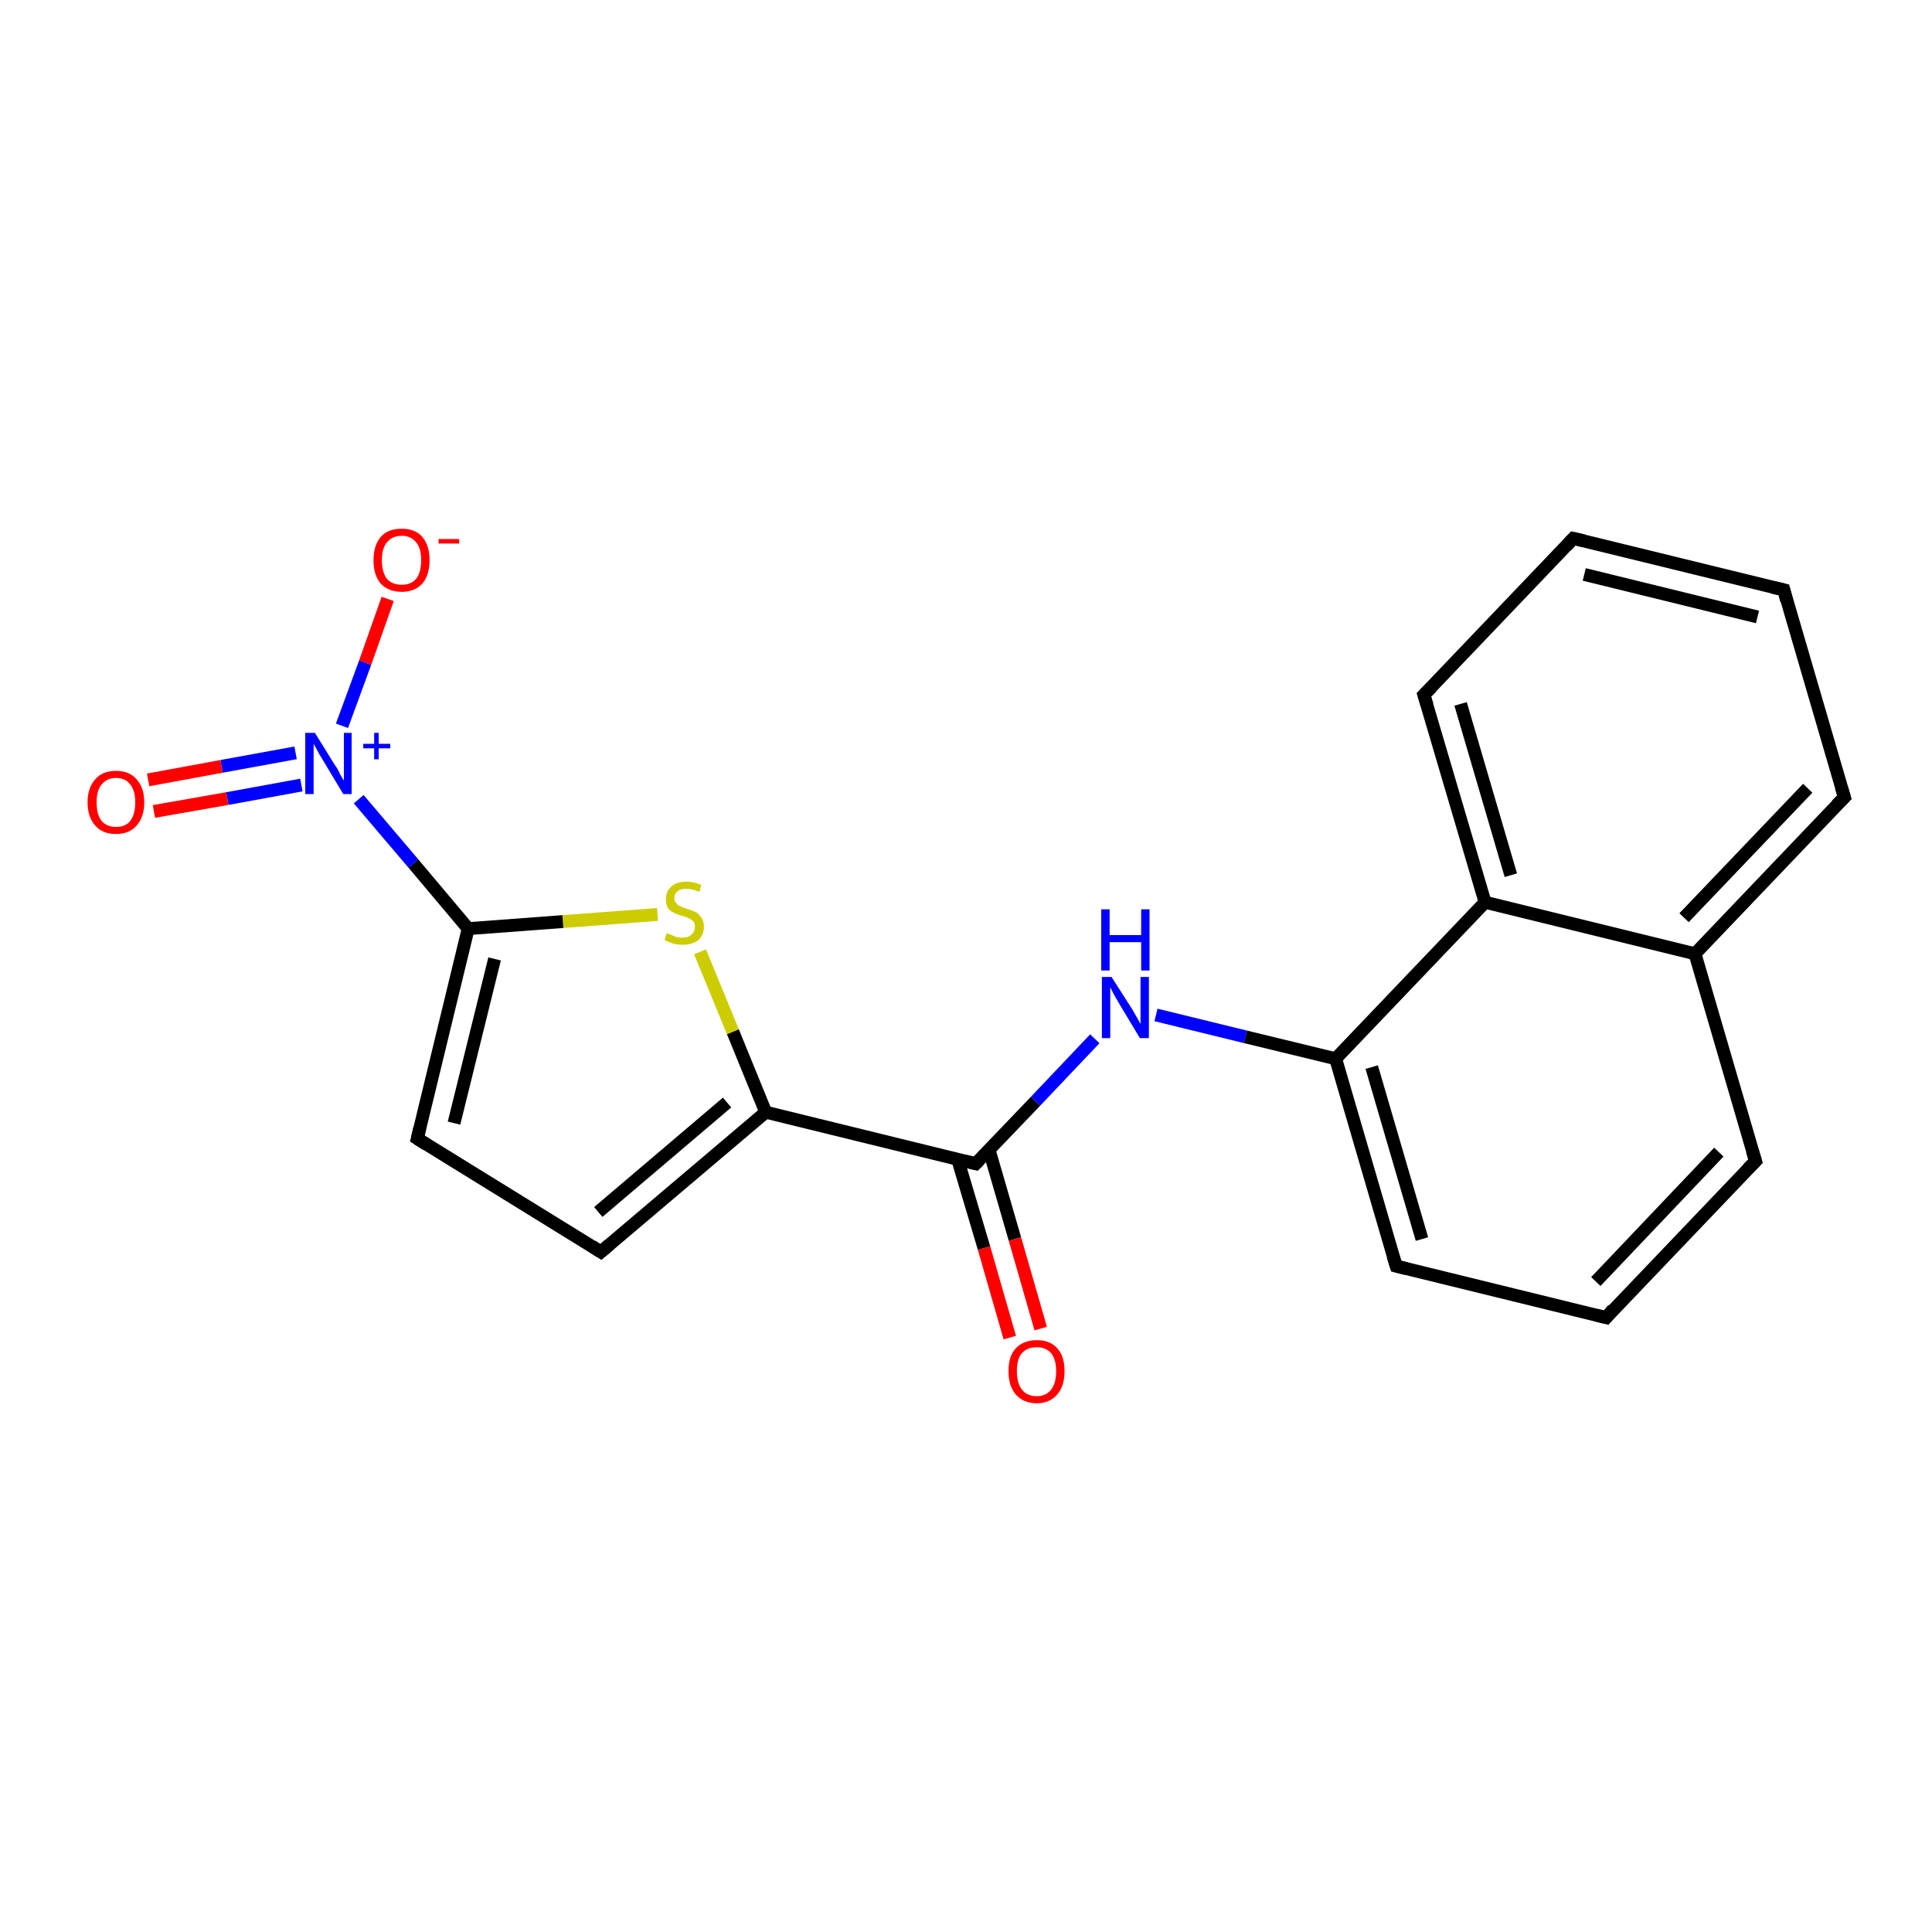 <?xml version='1.0' encoding='iso-8859-1'?>
<svg version='1.1' baseProfile='full'
              xmlns='http://www.w3.org/2000/svg'
                      xmlns:rdkit='http://www.rdkit.org/xml'
                      xmlns:xlink='http://www.w3.org/1999/xlink'
                  xml:space='preserve'
width='300px' height='300px' viewBox='0 0 300 300'>
<!-- END OF HEADER -->
<rect style='opacity:1.0;fill:#FFFFFF;stroke:none' width='300.0' height='300.0' x='0.0' y='0.0'> </rect>
<path class='bond-0 atom-0 atom-1' d='M 60.2,93.0 L 56.7,102.9' style='fill:none;fill-rule:evenodd;stroke:#FF0000;stroke-width:2.0px;stroke-linecap:butt;stroke-linejoin:miter;stroke-opacity:1' />
<path class='bond-0 atom-0 atom-1' d='M 56.7,102.9 L 53.1,112.7' style='fill:none;fill-rule:evenodd;stroke:#0000FF;stroke-width:2.0px;stroke-linecap:butt;stroke-linejoin:miter;stroke-opacity:1' />
<path class='bond-1 atom-1 atom-2' d='M 45.9,116.9 L 34.4,119.0' style='fill:none;fill-rule:evenodd;stroke:#0000FF;stroke-width:2.0px;stroke-linecap:butt;stroke-linejoin:miter;stroke-opacity:1' />
<path class='bond-1 atom-1 atom-2' d='M 34.4,119.0 L 23.0,121.1' style='fill:none;fill-rule:evenodd;stroke:#FF0000;stroke-width:2.0px;stroke-linecap:butt;stroke-linejoin:miter;stroke-opacity:1' />
<path class='bond-1 atom-1 atom-2' d='M 46.8,121.9 L 35.3,124.0' style='fill:none;fill-rule:evenodd;stroke:#0000FF;stroke-width:2.0px;stroke-linecap:butt;stroke-linejoin:miter;stroke-opacity:1' />
<path class='bond-1 atom-1 atom-2' d='M 35.3,124.0 L 23.9,126.0' style='fill:none;fill-rule:evenodd;stroke:#FF0000;stroke-width:2.0px;stroke-linecap:butt;stroke-linejoin:miter;stroke-opacity:1' />
<path class='bond-2 atom-1 atom-3' d='M 55.7,124.1 L 64.2,134.1' style='fill:none;fill-rule:evenodd;stroke:#0000FF;stroke-width:2.0px;stroke-linecap:butt;stroke-linejoin:miter;stroke-opacity:1' />
<path class='bond-2 atom-1 atom-3' d='M 64.2,134.1 L 72.7,144.2' style='fill:none;fill-rule:evenodd;stroke:#000000;stroke-width:2.0px;stroke-linecap:butt;stroke-linejoin:miter;stroke-opacity:1' />
<path class='bond-3 atom-3 atom-4' d='M 72.7,144.2 L 64.8,176.8' style='fill:none;fill-rule:evenodd;stroke:#000000;stroke-width:2.0px;stroke-linecap:butt;stroke-linejoin:miter;stroke-opacity:1' />
<path class='bond-3 atom-3 atom-4' d='M 76.8,148.9 L 70.5,174.4' style='fill:none;fill-rule:evenodd;stroke:#000000;stroke-width:2.0px;stroke-linecap:butt;stroke-linejoin:miter;stroke-opacity:1' />
<path class='bond-4 atom-4 atom-5' d='M 64.8,176.8 L 93.3,194.4' style='fill:none;fill-rule:evenodd;stroke:#000000;stroke-width:2.0px;stroke-linecap:butt;stroke-linejoin:miter;stroke-opacity:1' />
<path class='bond-5 atom-5 atom-6' d='M 93.3,194.4 L 118.9,172.7' style='fill:none;fill-rule:evenodd;stroke:#000000;stroke-width:2.0px;stroke-linecap:butt;stroke-linejoin:miter;stroke-opacity:1' />
<path class='bond-5 atom-5 atom-6' d='M 92.9,188.2 L 112.9,171.2' style='fill:none;fill-rule:evenodd;stroke:#000000;stroke-width:2.0px;stroke-linecap:butt;stroke-linejoin:miter;stroke-opacity:1' />
<path class='bond-6 atom-6 atom-7' d='M 118.9,172.7 L 113.8,160.2' style='fill:none;fill-rule:evenodd;stroke:#000000;stroke-width:2.0px;stroke-linecap:butt;stroke-linejoin:miter;stroke-opacity:1' />
<path class='bond-6 atom-6 atom-7' d='M 113.8,160.2 L 108.7,147.8' style='fill:none;fill-rule:evenodd;stroke:#CCCC00;stroke-width:2.0px;stroke-linecap:butt;stroke-linejoin:miter;stroke-opacity:1' />
<path class='bond-7 atom-6 atom-8' d='M 118.9,172.7 L 151.5,180.7' style='fill:none;fill-rule:evenodd;stroke:#000000;stroke-width:2.0px;stroke-linecap:butt;stroke-linejoin:miter;stroke-opacity:1' />
<path class='bond-8 atom-8 atom-9' d='M 148.7,180.0 L 152.8,193.8' style='fill:none;fill-rule:evenodd;stroke:#000000;stroke-width:2.0px;stroke-linecap:butt;stroke-linejoin:miter;stroke-opacity:1' />
<path class='bond-8 atom-8 atom-9' d='M 152.8,193.8 L 156.8,207.7' style='fill:none;fill-rule:evenodd;stroke:#FF0000;stroke-width:2.0px;stroke-linecap:butt;stroke-linejoin:miter;stroke-opacity:1' />
<path class='bond-8 atom-8 atom-9' d='M 153.6,178.6 L 157.6,192.4' style='fill:none;fill-rule:evenodd;stroke:#000000;stroke-width:2.0px;stroke-linecap:butt;stroke-linejoin:miter;stroke-opacity:1' />
<path class='bond-8 atom-8 atom-9' d='M 157.6,192.4 L 161.6,206.3' style='fill:none;fill-rule:evenodd;stroke:#FF0000;stroke-width:2.0px;stroke-linecap:butt;stroke-linejoin:miter;stroke-opacity:1' />
<path class='bond-9 atom-8 atom-10' d='M 151.5,180.7 L 160.8,171.0' style='fill:none;fill-rule:evenodd;stroke:#000000;stroke-width:2.0px;stroke-linecap:butt;stroke-linejoin:miter;stroke-opacity:1' />
<path class='bond-9 atom-8 atom-10' d='M 160.8,171.0 L 170.0,161.3' style='fill:none;fill-rule:evenodd;stroke:#0000FF;stroke-width:2.0px;stroke-linecap:butt;stroke-linejoin:miter;stroke-opacity:1' />
<path class='bond-10 atom-10 atom-11' d='M 179.5,157.6 L 193.4,161.0' style='fill:none;fill-rule:evenodd;stroke:#0000FF;stroke-width:2.0px;stroke-linecap:butt;stroke-linejoin:miter;stroke-opacity:1' />
<path class='bond-10 atom-10 atom-11' d='M 193.4,161.0 L 207.4,164.4' style='fill:none;fill-rule:evenodd;stroke:#000000;stroke-width:2.0px;stroke-linecap:butt;stroke-linejoin:miter;stroke-opacity:1' />
<path class='bond-11 atom-11 atom-12' d='M 207.4,164.4 L 216.8,196.6' style='fill:none;fill-rule:evenodd;stroke:#000000;stroke-width:2.0px;stroke-linecap:butt;stroke-linejoin:miter;stroke-opacity:1' />
<path class='bond-11 atom-11 atom-12' d='M 213.0,165.7 L 220.8,192.4' style='fill:none;fill-rule:evenodd;stroke:#000000;stroke-width:2.0px;stroke-linecap:butt;stroke-linejoin:miter;stroke-opacity:1' />
<path class='bond-12 atom-12 atom-13' d='M 216.8,196.6 L 249.4,204.6' style='fill:none;fill-rule:evenodd;stroke:#000000;stroke-width:2.0px;stroke-linecap:butt;stroke-linejoin:miter;stroke-opacity:1' />
<path class='bond-13 atom-13 atom-14' d='M 249.4,204.6 L 272.6,180.3' style='fill:none;fill-rule:evenodd;stroke:#000000;stroke-width:2.0px;stroke-linecap:butt;stroke-linejoin:miter;stroke-opacity:1' />
<path class='bond-13 atom-13 atom-14' d='M 247.8,199.0 L 266.9,178.9' style='fill:none;fill-rule:evenodd;stroke:#000000;stroke-width:2.0px;stroke-linecap:butt;stroke-linejoin:miter;stroke-opacity:1' />
<path class='bond-14 atom-14 atom-15' d='M 272.6,180.3 L 263.2,148.1' style='fill:none;fill-rule:evenodd;stroke:#000000;stroke-width:2.0px;stroke-linecap:butt;stroke-linejoin:miter;stroke-opacity:1' />
<path class='bond-15 atom-15 atom-16' d='M 263.2,148.1 L 286.4,123.8' style='fill:none;fill-rule:evenodd;stroke:#000000;stroke-width:2.0px;stroke-linecap:butt;stroke-linejoin:miter;stroke-opacity:1' />
<path class='bond-15 atom-15 atom-16' d='M 261.5,142.5 L 280.7,122.4' style='fill:none;fill-rule:evenodd;stroke:#000000;stroke-width:2.0px;stroke-linecap:butt;stroke-linejoin:miter;stroke-opacity:1' />
<path class='bond-16 atom-16 atom-17' d='M 286.4,123.8 L 277.0,91.6' style='fill:none;fill-rule:evenodd;stroke:#000000;stroke-width:2.0px;stroke-linecap:butt;stroke-linejoin:miter;stroke-opacity:1' />
<path class='bond-17 atom-17 atom-18' d='M 277.0,91.6 L 244.3,83.6' style='fill:none;fill-rule:evenodd;stroke:#000000;stroke-width:2.0px;stroke-linecap:butt;stroke-linejoin:miter;stroke-opacity:1' />
<path class='bond-17 atom-17 atom-18' d='M 272.9,95.8 L 246.0,89.2' style='fill:none;fill-rule:evenodd;stroke:#000000;stroke-width:2.0px;stroke-linecap:butt;stroke-linejoin:miter;stroke-opacity:1' />
<path class='bond-18 atom-18 atom-19' d='M 244.3,83.6 L 221.1,107.9' style='fill:none;fill-rule:evenodd;stroke:#000000;stroke-width:2.0px;stroke-linecap:butt;stroke-linejoin:miter;stroke-opacity:1' />
<path class='bond-19 atom-19 atom-20' d='M 221.1,107.9 L 230.6,140.1' style='fill:none;fill-rule:evenodd;stroke:#000000;stroke-width:2.0px;stroke-linecap:butt;stroke-linejoin:miter;stroke-opacity:1' />
<path class='bond-19 atom-19 atom-20' d='M 226.8,109.3 L 234.6,135.9' style='fill:none;fill-rule:evenodd;stroke:#000000;stroke-width:2.0px;stroke-linecap:butt;stroke-linejoin:miter;stroke-opacity:1' />
<path class='bond-20 atom-7 atom-3' d='M 102.1,142.0 L 87.4,143.1' style='fill:none;fill-rule:evenodd;stroke:#CCCC00;stroke-width:2.0px;stroke-linecap:butt;stroke-linejoin:miter;stroke-opacity:1' />
<path class='bond-20 atom-7 atom-3' d='M 87.4,143.1 L 72.7,144.2' style='fill:none;fill-rule:evenodd;stroke:#000000;stroke-width:2.0px;stroke-linecap:butt;stroke-linejoin:miter;stroke-opacity:1' />
<path class='bond-21 atom-20 atom-11' d='M 230.6,140.1 L 207.4,164.4' style='fill:none;fill-rule:evenodd;stroke:#000000;stroke-width:2.0px;stroke-linecap:butt;stroke-linejoin:miter;stroke-opacity:1' />
<path class='bond-22 atom-20 atom-15' d='M 230.6,140.1 L 263.2,148.1' style='fill:none;fill-rule:evenodd;stroke:#000000;stroke-width:2.0px;stroke-linecap:butt;stroke-linejoin:miter;stroke-opacity:1' />
<path d='M 65.2,175.1 L 64.8,176.8 L 66.2,177.7' style='fill:none;stroke:#000000;stroke-width:2.0px;stroke-linecap:butt;stroke-linejoin:miter;stroke-opacity:1;' />
<path d='M 91.9,193.5 L 93.3,194.4 L 94.6,193.3' style='fill:none;stroke:#000000;stroke-width:2.0px;stroke-linecap:butt;stroke-linejoin:miter;stroke-opacity:1;' />
<path d='M 149.9,180.3 L 151.5,180.7 L 152.0,180.2' style='fill:none;stroke:#000000;stroke-width:2.0px;stroke-linecap:butt;stroke-linejoin:miter;stroke-opacity:1;' />
<path d='M 216.3,195.0 L 216.8,196.6 L 218.4,197.0' style='fill:none;stroke:#000000;stroke-width:2.0px;stroke-linecap:butt;stroke-linejoin:miter;stroke-opacity:1;' />
<path d='M 247.8,204.2 L 249.4,204.6 L 250.5,203.3' style='fill:none;stroke:#000000;stroke-width:2.0px;stroke-linecap:butt;stroke-linejoin:miter;stroke-opacity:1;' />
<path d='M 271.4,181.5 L 272.6,180.3 L 272.1,178.7' style='fill:none;stroke:#000000;stroke-width:2.0px;stroke-linecap:butt;stroke-linejoin:miter;stroke-opacity:1;' />
<path d='M 285.2,125.0 L 286.4,123.8 L 285.9,122.2' style='fill:none;stroke:#000000;stroke-width:2.0px;stroke-linecap:butt;stroke-linejoin:miter;stroke-opacity:1;' />
<path d='M 277.4,93.2 L 277.0,91.6 L 275.3,91.2' style='fill:none;stroke:#000000;stroke-width:2.0px;stroke-linecap:butt;stroke-linejoin:miter;stroke-opacity:1;' />
<path d='M 246.0,84.0 L 244.3,83.6 L 243.2,84.8' style='fill:none;stroke:#000000;stroke-width:2.0px;stroke-linecap:butt;stroke-linejoin:miter;stroke-opacity:1;' />
<path d='M 222.3,106.7 L 221.1,107.9 L 221.6,109.5' style='fill:none;stroke:#000000;stroke-width:2.0px;stroke-linecap:butt;stroke-linejoin:miter;stroke-opacity:1;' />
<path class='atom-0' d='M 58.0 87.0
Q 58.0 84.7, 59.1 83.4
Q 60.2 82.1, 62.4 82.1
Q 64.5 82.1, 65.6 83.4
Q 66.7 84.7, 66.7 87.0
Q 66.7 89.3, 65.6 90.6
Q 64.4 91.9, 62.4 91.9
Q 60.3 91.9, 59.1 90.6
Q 58.0 89.3, 58.0 87.0
M 62.4 90.8
Q 63.8 90.8, 64.6 89.9
Q 65.4 88.9, 65.4 87.0
Q 65.4 85.1, 64.6 84.2
Q 63.8 83.2, 62.4 83.2
Q 60.9 83.2, 60.1 84.2
Q 59.3 85.1, 59.3 87.0
Q 59.3 88.9, 60.1 89.9
Q 60.9 90.8, 62.4 90.8
' fill='#FF0000'/>
<path class='atom-0' d='M 68.1 83.7
L 71.3 83.7
L 71.3 84.4
L 68.1 84.4
L 68.1 83.7
' fill='#FF0000'/>
<path class='atom-1' d='M 48.9 113.8
L 52.0 118.8
Q 52.4 119.3, 52.8 120.2
Q 53.3 121.1, 53.4 121.2
L 53.4 113.8
L 54.6 113.8
L 54.6 123.3
L 53.3 123.3
L 50.0 117.8
Q 49.6 117.2, 49.2 116.4
Q 48.8 115.7, 48.7 115.5
L 48.7 123.3
L 47.4 123.3
L 47.4 113.8
L 48.9 113.8
' fill='#0000FF'/>
<path class='atom-1' d='M 56.4 115.5
L 58.1 115.5
L 58.1 113.8
L 58.8 113.8
L 58.8 115.5
L 60.6 115.5
L 60.6 116.2
L 58.8 116.2
L 58.8 117.9
L 58.1 117.9
L 58.1 116.2
L 56.4 116.2
L 56.4 115.5
' fill='#0000FF'/>
<path class='atom-2' d='M 13.6 124.6
Q 13.6 122.3, 14.8 121.0
Q 15.9 119.7, 18.0 119.7
Q 20.1 119.7, 21.2 121.0
Q 22.4 122.3, 22.4 124.6
Q 22.4 126.9, 21.2 128.2
Q 20.1 129.5, 18.0 129.5
Q 15.9 129.5, 14.8 128.2
Q 13.6 126.9, 13.6 124.6
M 18.0 128.4
Q 19.5 128.4, 20.2 127.5
Q 21.0 126.5, 21.0 124.6
Q 21.0 122.7, 20.2 121.8
Q 19.5 120.8, 18.0 120.8
Q 16.6 120.8, 15.8 121.8
Q 15.0 122.7, 15.0 124.6
Q 15.0 126.5, 15.8 127.5
Q 16.6 128.4, 18.0 128.4
' fill='#FF0000'/>
<path class='atom-7' d='M 103.5 144.9
Q 103.6 145.0, 104.1 145.1
Q 104.5 145.3, 105.0 145.5
Q 105.5 145.6, 106.0 145.6
Q 106.9 145.6, 107.4 145.1
Q 107.9 144.7, 107.9 143.9
Q 107.9 143.4, 107.7 143.1
Q 107.4 142.8, 107.0 142.6
Q 106.6 142.4, 105.9 142.2
Q 105.1 142.0, 104.6 141.7
Q 104.1 141.5, 103.7 141.0
Q 103.4 140.4, 103.4 139.6
Q 103.4 138.4, 104.2 137.7
Q 105.0 136.9, 106.6 136.9
Q 107.7 136.9, 108.9 137.4
L 108.6 138.5
Q 107.5 138.0, 106.6 138.0
Q 105.7 138.0, 105.2 138.4
Q 104.7 138.8, 104.7 139.4
Q 104.7 139.9, 105.0 140.2
Q 105.2 140.6, 105.6 140.7
Q 106.0 140.9, 106.6 141.1
Q 107.5 141.4, 108.0 141.6
Q 108.5 141.9, 108.9 142.5
Q 109.3 143.0, 109.3 143.9
Q 109.3 145.2, 108.4 146.0
Q 107.5 146.7, 106.0 146.7
Q 105.2 146.7, 104.5 146.5
Q 103.9 146.3, 103.2 146.0
L 103.5 144.9
' fill='#CCCC00'/>
<path class='atom-9' d='M 156.6 212.9
Q 156.6 210.6, 157.7 209.4
Q 158.9 208.1, 161.0 208.1
Q 163.1 208.1, 164.2 209.4
Q 165.3 210.6, 165.3 212.9
Q 165.3 215.2, 164.2 216.5
Q 163.0 217.9, 161.0 217.9
Q 158.9 217.9, 157.7 216.5
Q 156.6 215.2, 156.6 212.9
M 161.0 216.8
Q 162.4 216.8, 163.2 215.8
Q 164.0 214.8, 164.0 212.9
Q 164.0 211.1, 163.2 210.1
Q 162.4 209.2, 161.0 209.2
Q 159.5 209.2, 158.7 210.1
Q 157.9 211.0, 157.9 212.9
Q 157.9 214.8, 158.7 215.8
Q 159.5 216.8, 161.0 216.8
' fill='#FF0000'/>
<path class='atom-10' d='M 172.6 151.7
L 175.8 156.7
Q 176.1 157.2, 176.6 158.1
Q 177.1 159.0, 177.1 159.0
L 177.1 151.7
L 178.4 151.7
L 178.4 161.2
L 177.0 161.2
L 173.7 155.7
Q 173.3 155.0, 172.9 154.3
Q 172.5 153.5, 172.4 153.3
L 172.4 161.2
L 171.1 161.2
L 171.1 151.7
L 172.6 151.7
' fill='#0000FF'/>
<path class='atom-10' d='M 171.0 141.2
L 172.3 141.2
L 172.3 145.2
L 177.2 145.2
L 177.2 141.2
L 178.5 141.2
L 178.5 150.7
L 177.2 150.7
L 177.2 146.3
L 172.3 146.3
L 172.3 150.7
L 171.0 150.7
L 171.0 141.2
' fill='#0000FF'/>
</svg>

